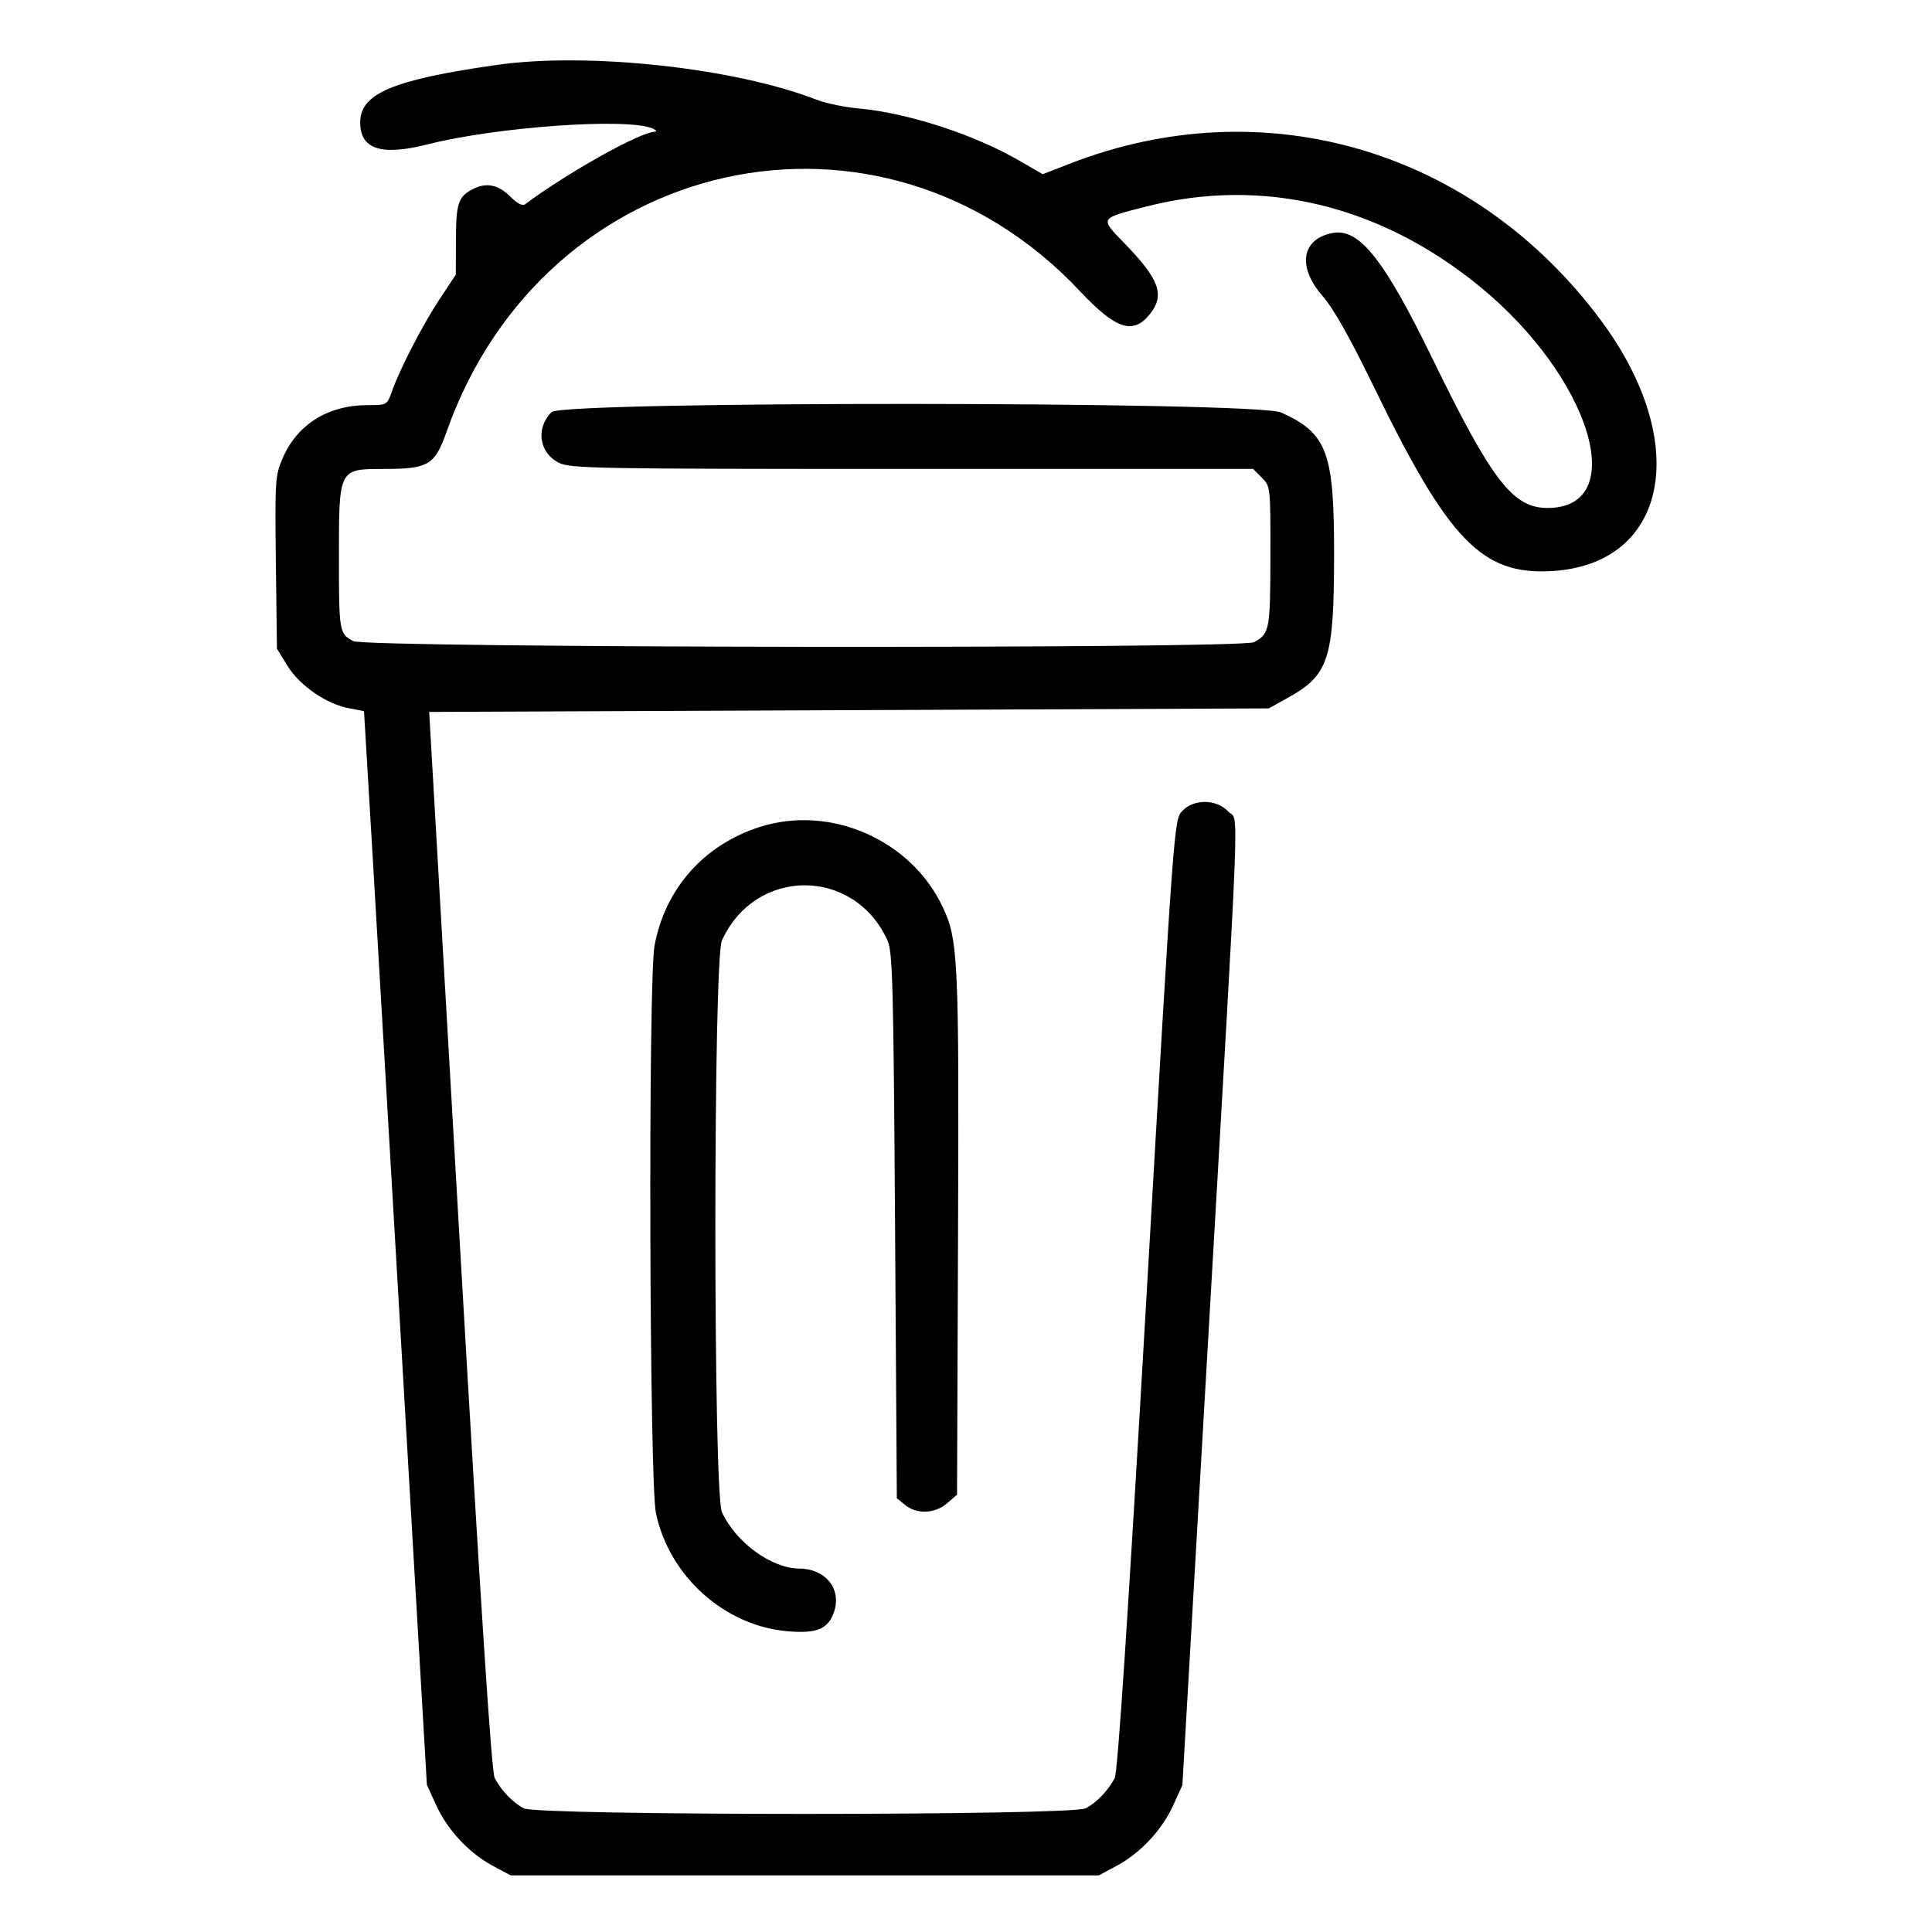 <svg xmlns="http://www.w3.org/2000/svg" width="512" height="512" fill="none" viewBox="0 0 512 512"><path fill="#000" fill-rule="evenodd" d="M131.592 17.21c-27.483 3.926-36.14 7.578-36.14 15.244 0 7.115 5.582 8.923 17.897 5.798 18.274-4.64 52.871-7.088 59.546-4.215 1.05.452 1.305.837.579.874-4.058.207-23.176 10.912-34.311 19.214-.712.531-2.129-.212-4.028-2.114-3.12-3.126-6.394-3.73-9.94-1.84-3.778 2.015-4.337 3.722-4.367 13.35l-.03 9.274-4.225 6.364c-4.467 6.727-10.695 18.776-12.756 24.676-1.22 3.489-1.283 3.524-6.332 3.524-10.56 0-18.73 5.102-22.6 14.113-1.957 4.552-2.042 5.873-1.774 27.608l.281 22.825 2.85 4.623c3.23 5.241 10.53 10.212 16.47 11.216 2.024.343 3.714.691 3.759.776.043.083 3.81 64.123 8.37 142.311l8.292 142.159 2.471 5.426c2.998 6.576 8.736 12.706 15.049 16.078l4.694 2.506h155.827l4.694-2.506c6.3-3.363 12.051-9.497 15.027-16.028l2.448-5.374 6.948-120.12c8.568-148.133 8.066-134.862 5.218-137.902-3.137-3.347-9.147-3.411-12.225-.131-2.142 2.285-2.191 2.933-9.423 128.138-4.991 86.397-7.641 126.56-8.453 128.132-1.699 3.287-4.78 6.494-7.707 8.02-3.776 1.967-145.104 1.967-148.881 0-2.937-1.531-6.01-4.734-7.727-8.059-.842-1.629-3.631-44.423-9.28-142.414l-8.076-140.086 111.249-.469 111.248-.47 4.931-2.735c10.997-6.103 12.343-10.199 12.383-37.686.042-27.502-1.783-32.444-14.03-37.995-6.54-2.964-190.397-3.059-193.352-.099-4.239 4.246-3.312 10.759 1.91 13.416 3.007 1.532 9.424 1.644 93.623 1.647l90.395.001 2.305 2.307c2.293 2.297 2.303 2.393 2.274 20.916-.031 19.47-.225 20.475-4.368 22.684-3.409 1.819-235.136 1.545-238.663-.281-3.748-1.941-3.822-2.382-3.822-22.545 0-23.13-.025-23.081 11.832-23.081 11.914 0 13.557-.981 16.745-9.989 26.076-73.656 115.022-93.315 167.839-37.094 9.54 10.157 14.113 11.625 18.565 5.959 3.949-5.027 2.442-9.152-6.835-18.71-6.56-6.757-6.709-6.51 5.849-9.72 30.823-7.881 61.984-.395 88.38 21.232 29.418 24.1 39.965 58.633 17.915 58.659-9.158.01-14.754-7.25-30.461-39.508-12.846-26.387-19.433-34.687-26.475-33.363-8.242 1.55-9.45 8.894-2.732 16.63 2.997 3.454 7.261 11.004 13.715 24.283 19.677 40.496 28.548 49.701 46.919 48.693 31.018-1.704 37.372-33.952 13.112-66.554-33.568-45.111-89.102-61.474-140.635-41.435l-7.22 2.807-6.19-3.588c-12.036-6.977-29.651-12.686-42.762-13.86-3.635-.325-8.621-1.373-11.078-2.329-21.68-8.426-60.529-12.637-84.711-9.183zm69.744 201.947c-14.808 4.742-25.099 16.365-27.883 31.494-1.695 9.211-1.365 142.125.372 150.337 3.546 16.766 18.224 29.915 34.959 31.319 7.71.648 10.658-.576 12.226-5.083 2.112-6.068-2.187-11.483-9.158-11.531-7.424-.052-16.891-6.958-20.535-14.977-2.321-5.116-2.321-146.366 0-151.482 8.856-19.498 35.031-19.498 43.887 0 1.352 2.977 1.578 11.577 1.995 75.59l.47 72.23 2.215 1.796c3.091 2.507 7.885 2.303 11.108-.47l2.634-2.27.262-68.939c.278-73.228.048-78.108-4.085-86.857-8.409-17.799-29.797-27.135-48.467-21.157z" clip-rule="evenodd"/></svg>